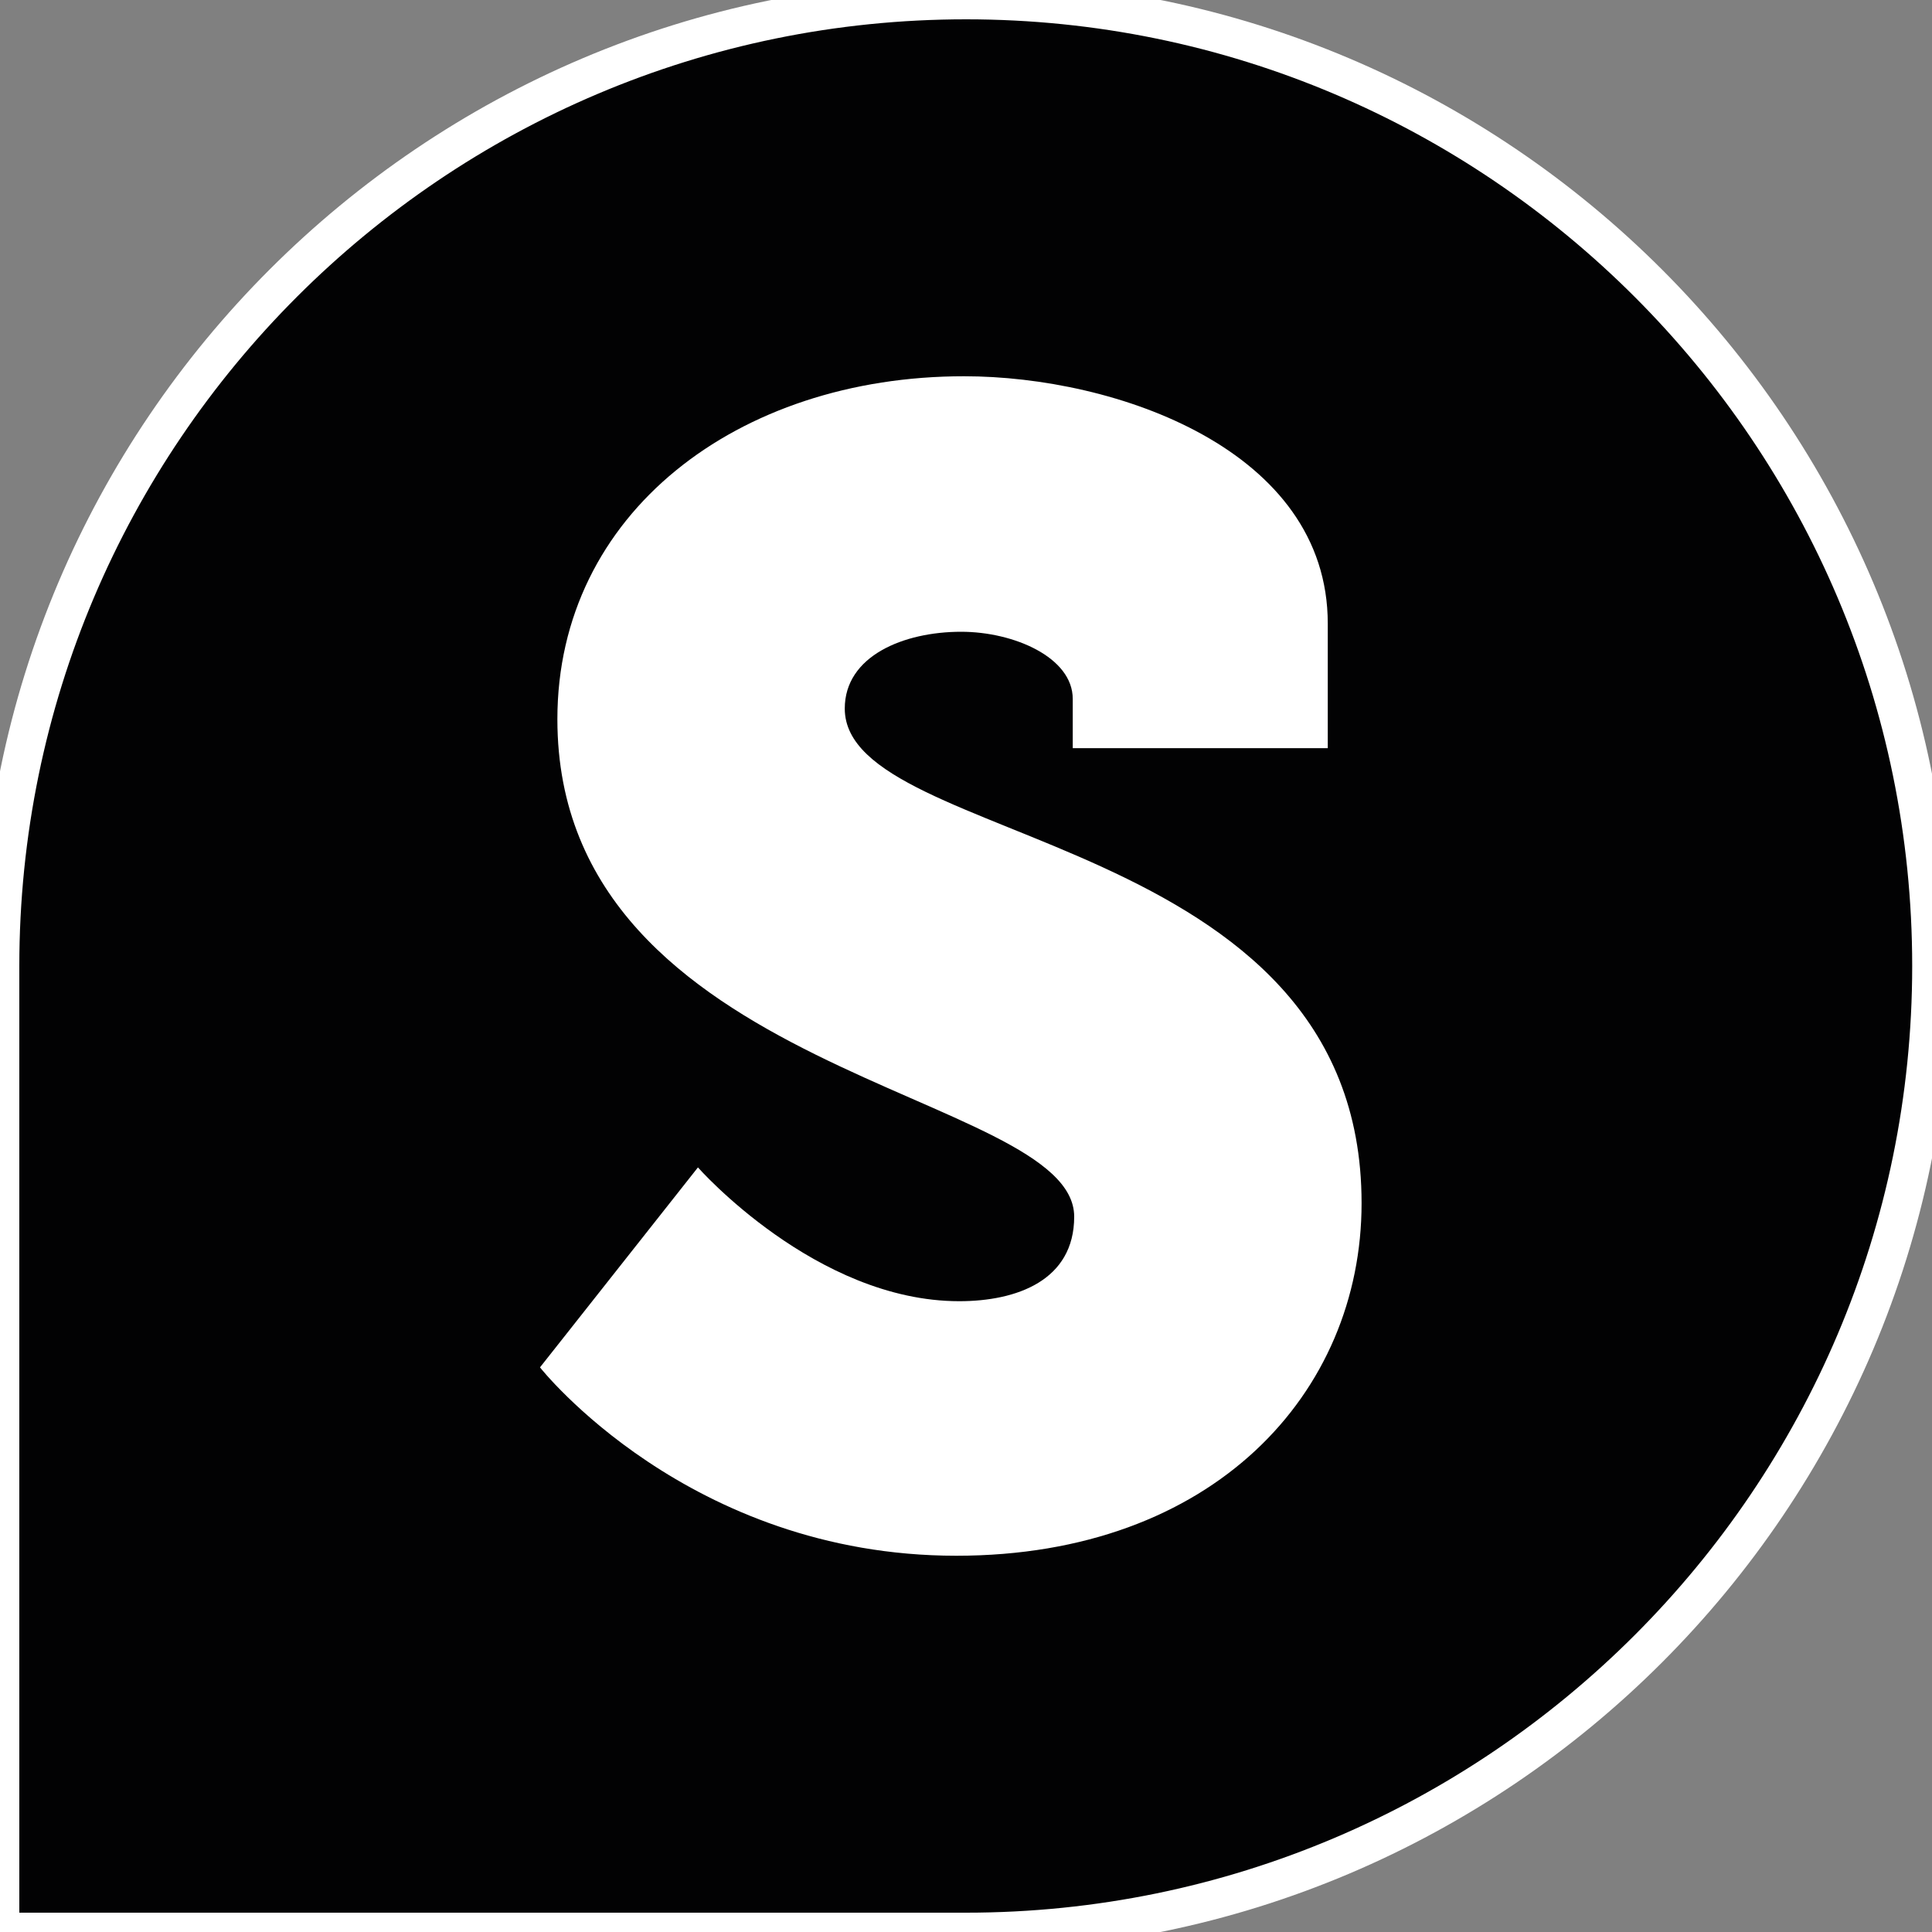 <?xml version="1.0" encoding="utf-8"?>
<!-- Generator: Adobe Illustrator 25.4.1, SVG Export Plug-In . SVG Version: 6.00 Build 0)  -->
<svg version="1.1" id="Calque_1" xmlns="http://www.w3.org/2000/svg" xmlns:xlink="http://www.w3.org/1999/xlink" x="0px" y="0px"
	 viewBox="0 0 400 400" style="enable-background:new 0 0 400 400;" xml:space="preserve">
<rect x="0" y="0" width="400" height="400" fill="#808080" stroke="none"/>
<style type="text/css">
	.st0{fill:#020203;}
	.st1{fill:none;stroke:#FFFFFF;stroke-width:8;stroke-miterlimit:10;}
	.st2{fill:#FFFFFF;}
</style>
<path class="st0" d="M200,400H13.2H0v-13.2V200C0,89.7,89.7,0,200,0c110.2,0,199.9,89.7,199.9,200C399.9,310.3,310.2,400,200,400"/>
<path class="st1" d="M200,400H13.2H0v-13.2V200C0,89.7,89.7,0,200,0c110.2,0,199.9,89.7,199.9,200C399.9,310.3,310.2,400,200,400z"
	/>
<path class="st2" d="M111.8,283.1c0,0,30.7,39,86.2,39c53.2,0,83.9-33.7,83.9-73c0-77.6-107-73.6-107-102.4
	c0-10.9,12.2-15.9,24.1-15.9c10.9,0,23.1,5.3,23.1,13.9v10.2h52.8v-25.8c0-36-43.9-51.2-75.3-51.2c-46.9,0-84.2,28.4-84.2,71
	c0,74,107,76.9,107,103c0,13.2-11.9,17.5-23.8,17.5c-29.7,0-54.1-27.7-54.1-27.7L111.8,283.1z"/>
</svg>
